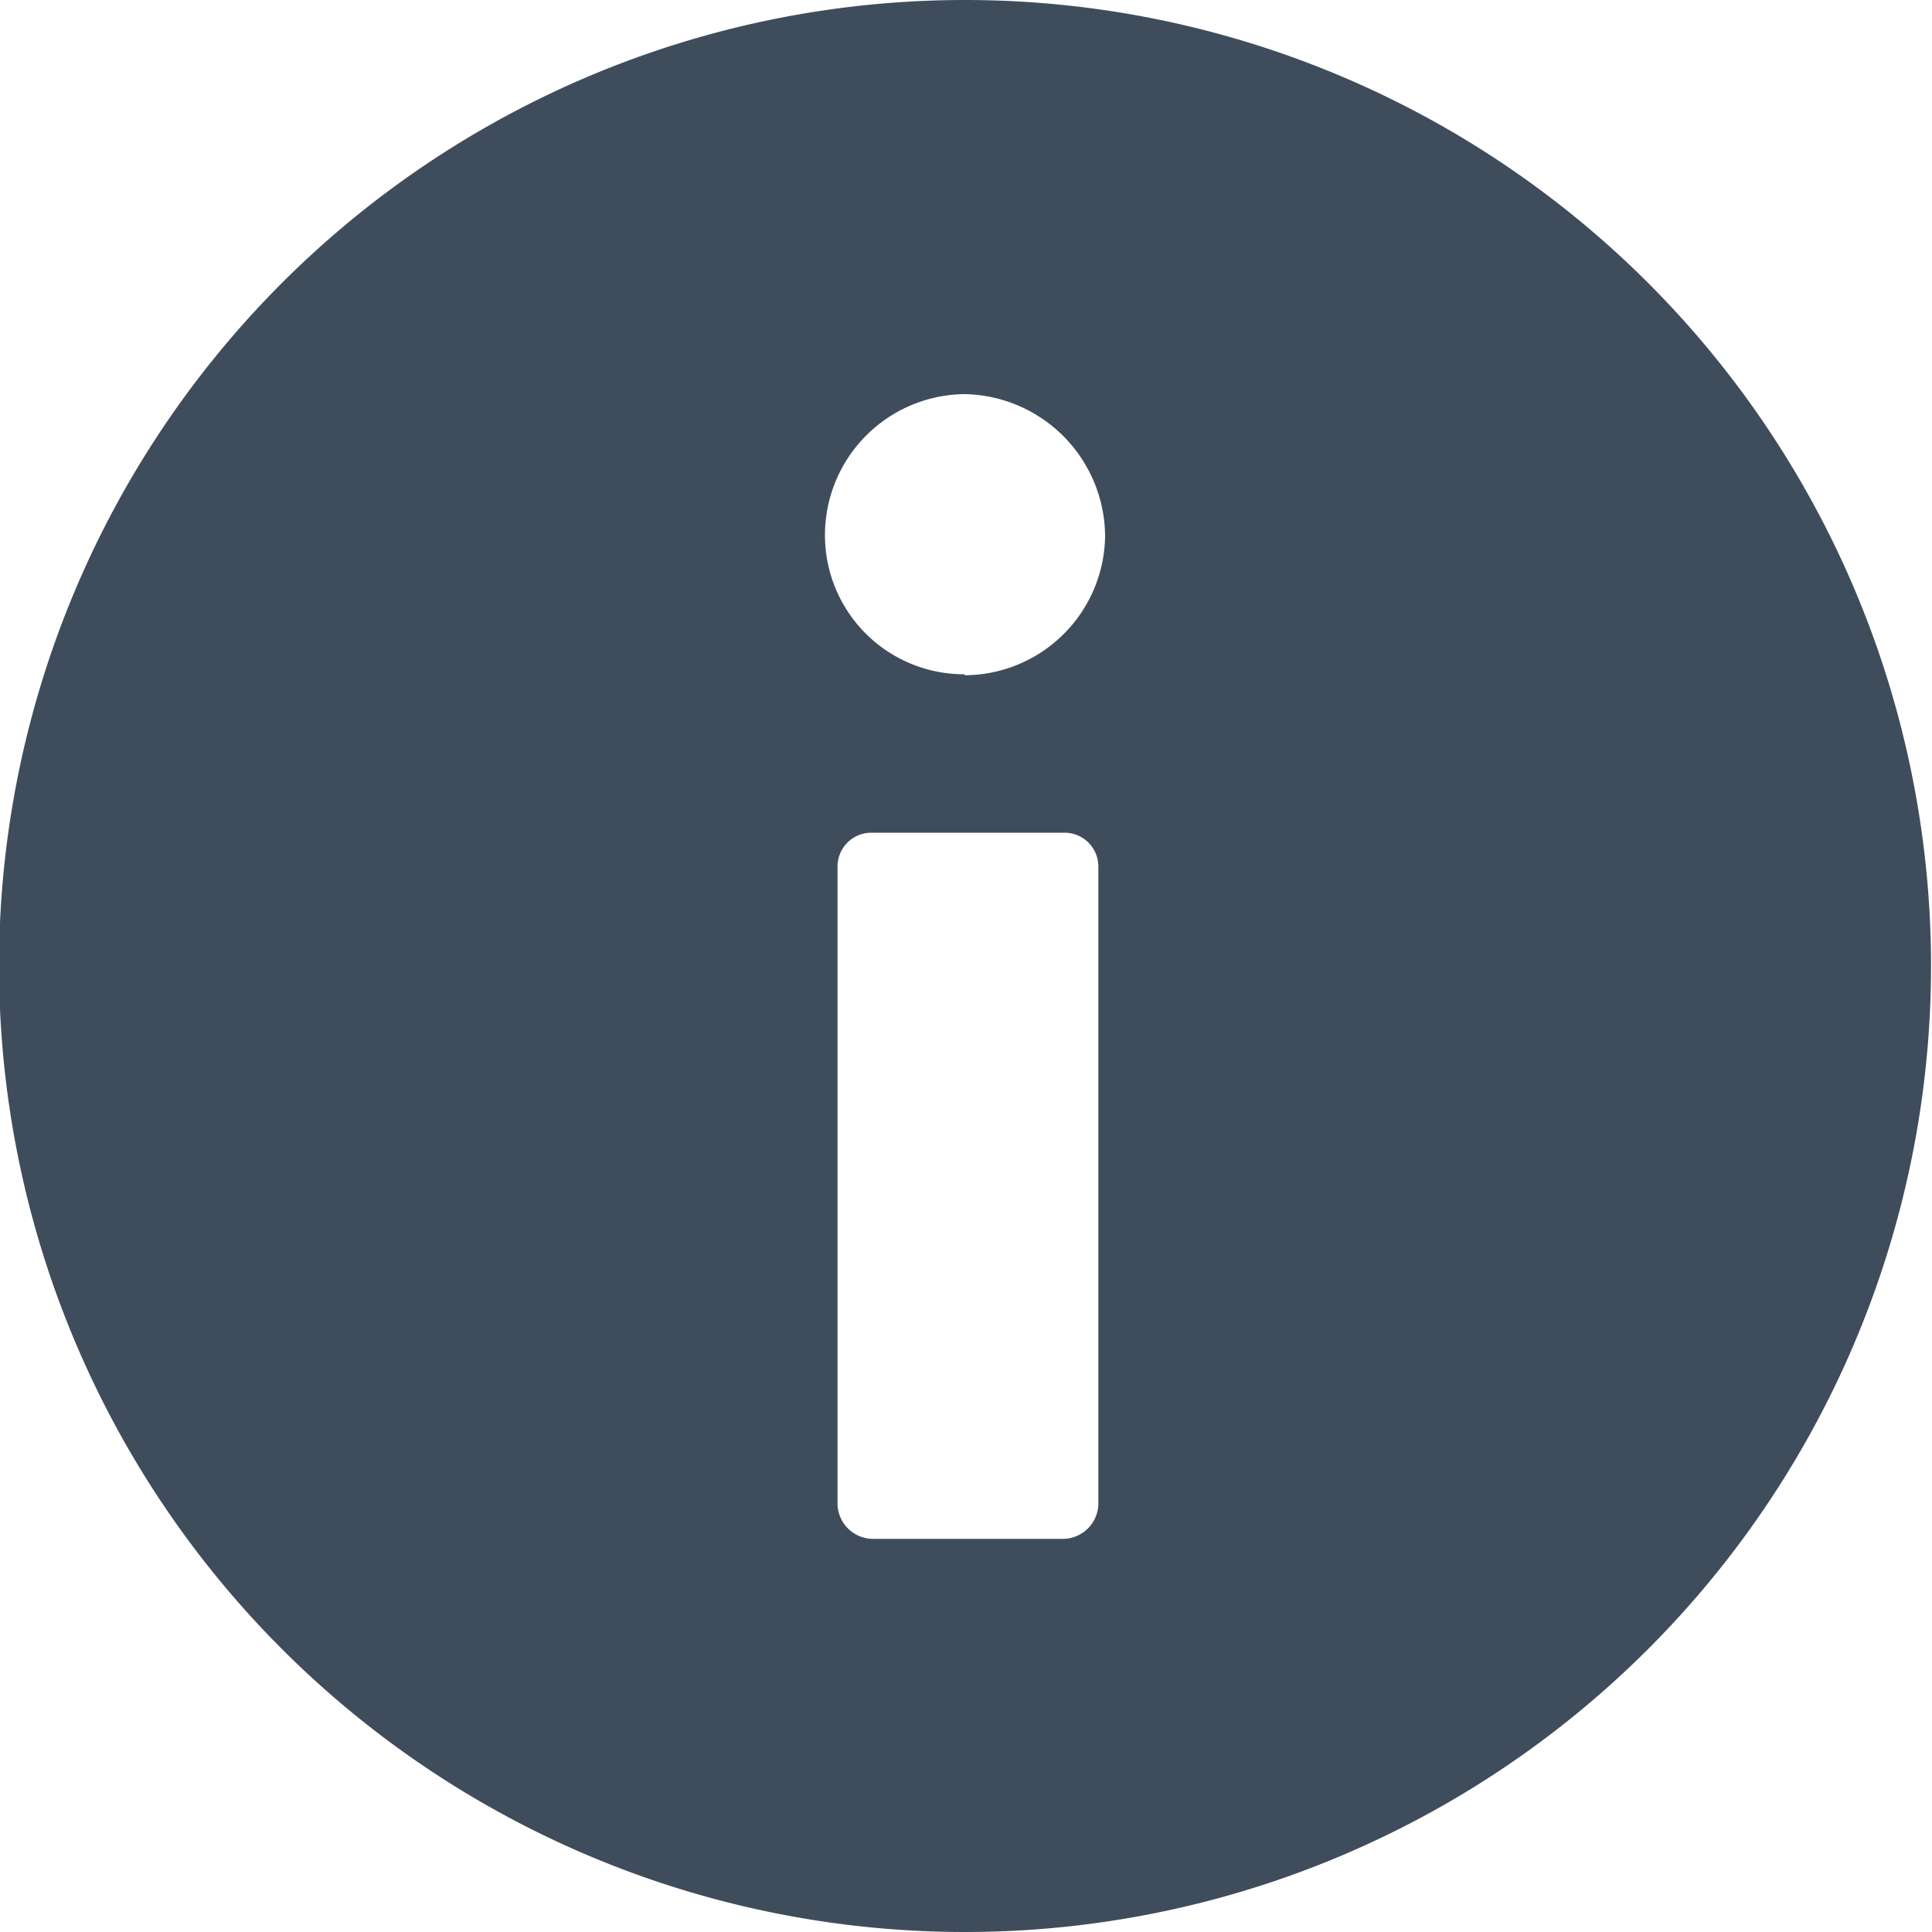 <svg id="Ebene_1" data-name="Ebene 1" xmlns="http://www.w3.org/2000/svg" viewBox="0 0 20 20"><defs><style>.cls-1{fill:#3f4c5b;}</style></defs><title>info</title><path class="cls-1" d="M12.62,10.63A1.44,1.44,0,0,1,11.17,9.2h0a1.46,1.46,0,0,1,1.44-1.47h0a1.48,1.48,0,0,1,1.46,1.47,1.46,1.46,0,0,1-1.46,1.44ZM14,19.23a.37.37,0,0,1-.35.35h-2a.37.37,0,0,1-.35-.35V12.62a.35.35,0,0,1,.35-.35h2a.35.35,0,0,1,.35.35h0ZM12.62,3.65a10,10,0,1,0,10,10,10,10,0,0,0-10-10" transform="translate(-2.63 -3.65)"/></svg>